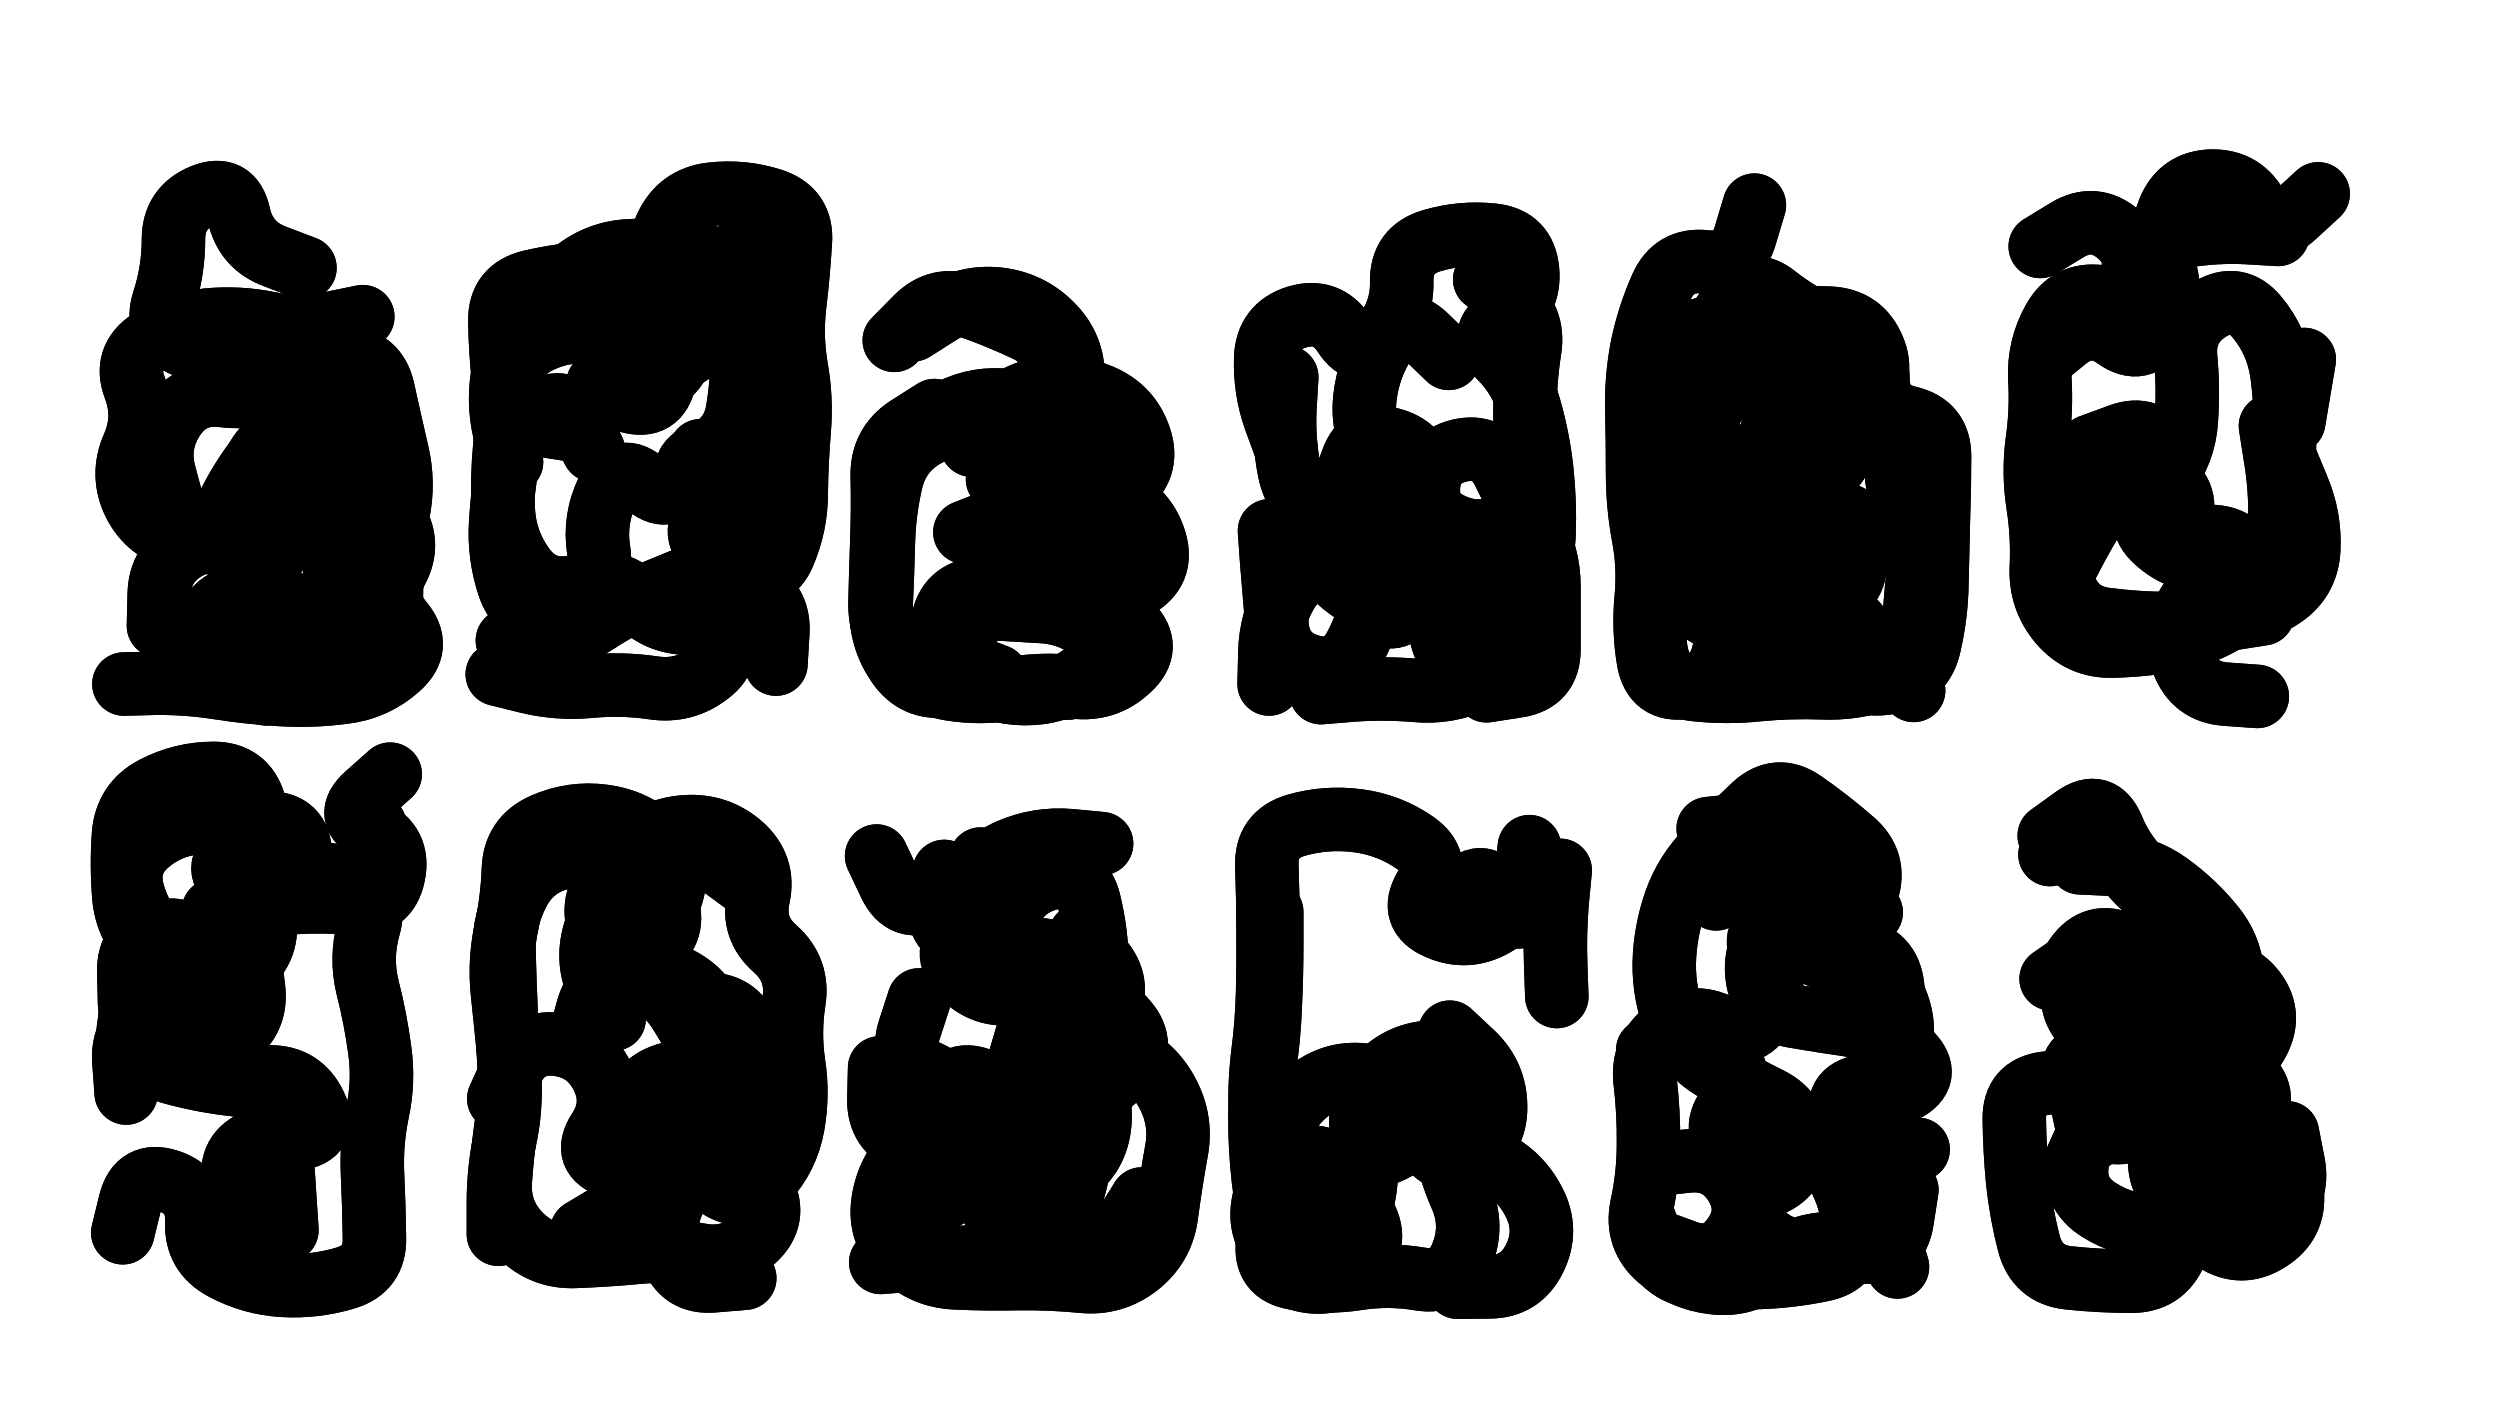 <svg xmlns="http://www.w3.org/2000/svg" viewBox="0 0 6656 3744"><title>Infinite Scribble #3600</title><defs><filter id="piece_3600_16_9_filter" x="-100" y="-100" width="6856" height="3944" filterUnits="userSpaceOnUse"><feGaussianBlur in="SourceGraphic" result="lineShape_1" stdDeviation="8450e-3"/><feColorMatrix in="lineShape_1" result="lineShape" type="matrix" values="1 0 0 0 0  0 1 0 0 0  0 0 1 0 0  0 0 0 10140e-3 -5070e-3"/><feGaussianBlur in="lineShape" result="shrank_blurred" stdDeviation="13450e-3"/><feColorMatrix in="shrank_blurred" result="shrank" type="matrix" values="1 0 0 0 0 0 1 0 0 0 0 0 1 0 0 0 0 0 11872e-3 -7760e-3"/><feColorMatrix in="lineShape" result="border_filled" type="matrix" values="0.6 0 0 0 -0.4  0 0.6 0 0 -0.4  0 0 0.6 0 -0.4  0 0 0 1 0"/><feComposite in="border_filled" in2="shrank" result="border" operator="out"/><feOffset in="lineShape" result="shapes_linestyle_bottom3" dx="-40560e-3" dy="40560e-3"/><feOffset in="lineShape" result="shapes_linestyle_bottom2" dx="-27040e-3" dy="27040e-3"/><feOffset in="lineShape" result="shapes_linestyle_bottom1" dx="-13520e-3" dy="13520e-3"/><feMerge result="shapes_linestyle_bottom"><feMergeNode in="shapes_linestyle_bottom3"/><feMergeNode in="shapes_linestyle_bottom2"/><feMergeNode in="shapes_linestyle_bottom1"/></feMerge><feGaussianBlur in="shapes_linestyle_bottom" result="shapes_linestyle_bottomcontent_blurred" stdDeviation="13450e-3"/><feColorMatrix in="shapes_linestyle_bottomcontent_blurred" result="shapes_linestyle_bottomcontent" type="matrix" values="1 0 0 0 0 0 1 0 0 0 0 0 1 0 0 0 0 0 11872e-3 -7760e-3"/><feColorMatrix in="shapes_linestyle_bottomcontent" result="shapes_linestyle_bottomdark" type="matrix" values="0.6 0 0 0 -0.1  0 0.6 0 0 -0.1  0 0 0.6 0 -0.1  0 0 0 1 0"/><feColorMatrix in="shapes_linestyle_bottom" result="shapes_linestyle_bottomborderblack" type="matrix" values="0.6 0 0 0 -0.4  0 0.6 0 0 -0.4  0 0 0.6 0 -0.4  0 0 0 1 0"/><feGaussianBlur in="lineShape" result="shapes_linestyle_frontshrank_blurred" stdDeviation="13450e-3"/><feColorMatrix in="shapes_linestyle_frontshrank_blurred" result="shapes_linestyle_frontshrank" type="matrix" values="1 0 0 0 0 0 1 0 0 0 0 0 1 0 0 0 0 0 11872e-3 -7760e-3"/><feMerge result="shapes_linestyle"><feMergeNode in="shapes_linestyle_bottomborderblack"/><feMergeNode in="shapes_linestyle_bottomdark"/><feMergeNode in="shapes_linestyle_frontshrank"/></feMerge><feComposite in="shapes_linestyle" in2="shrank" result="shapes_linestyle_cropped" operator="over"/><feComposite in="border" in2="shapes_linestyle_cropped" result="shapes" operator="over"/></filter><filter id="piece_3600_16_9_shadow" x="-100" y="-100" width="6856" height="3944" filterUnits="userSpaceOnUse"><feColorMatrix in="SourceGraphic" result="result_blackened" type="matrix" values="0 0 0 0 0  0 0 0 0 0  0 0 0 0 0  0 0 0 0.8 0"/><feGaussianBlur in="result_blackened" result="result_blurred" stdDeviation="50700e-3"/><feComposite in="SourceGraphic" in2="result_blurred" result="result" operator="over"/></filter><filter id="piece_3600_16_9_overall" x="-100" y="-100" width="6856" height="3944" filterUnits="userSpaceOnUse"><feTurbulence result="background_texture_bumps" type="fractalNoise" baseFrequency="54e-3" numOctaves="3"/><feDiffuseLighting in="background_texture_bumps" result="background_texture" surfaceScale="1" diffuseConstant="2" lighting-color="#aaa"><feDistantLight azimuth="225" elevation="20"/></feDiffuseLighting><feColorMatrix in="background_texture" result="background_texturelightened" type="matrix" values="0.6 0 0 0 0.8  0 0.6 0 0 0.8  0 0 0.6 0 0.8  0 0 0 1 0"/><feColorMatrix in="SourceGraphic" result="background_darkened" type="matrix" values="2 0 0 0 -1  0 2 0 0 -1  0 0 2 0 -1  0 0 0 1 0"/><feMorphology in="background_darkened" result="background_glow_1_thicken" operator="dilate" radius="147200e-3"/><feColorMatrix in="background_glow_1_thicken" result="background_glow_1_thicken_colored" type="matrix" values="1.5 0 0 0 -0.2  0 1.5 0 0 -0.2  0 0 1.5 0 -0.2  0 0 0 0.4 0"/><feGaussianBlur in="background_glow_1_thicken_colored" result="background_glow_1" stdDeviation="276000e-3"/><feMorphology in="background_darkened" result="background_glow_2_thicken" operator="dilate" radius="27600e-3"/><feColorMatrix in="background_glow_2_thicken" result="background_glow_2_thicken_colored" type="matrix" values="0 0 0 0 0  0 0 0 0 0  0 0 0 0 0  0 0 0 0.5 0"/><feGaussianBlur in="background_glow_2_thicken_colored" result="background_glow_2" stdDeviation="55200e-3"/><feComposite in="background_glow_1" in2="background_glow_2" result="background_glow" operator="out"/><feBlend in="background_glow" in2="background_texturelightened" result="background" mode="darken"/></filter><clipPath id="piece_3600_16_9_clip"><rect x="0" y="0" width="6656" height="3744"/></clipPath><g id="layer_5" filter="url(#piece_3600_16_9_filter)" stroke-width="169" stroke-linecap="round" fill="none"><path d="M 893 632 Q 893 632 814 602 Q 735 573 717 491 Q 699 409 621 440 Q 543 472 543 556 Q 543 640 517 720 Q 491 800 566 836 Q 642 873 726 870 Q 810 868 894 868 Q 978 868 1000 949 Q 1023 1030 941 1051 Q 860 1073 886 1153 Q 913 1233 997 1229 Q 1081 1225 1129 1294 Q 1177 1363 1137 1437 Q 1097 1511 1151 1575 Q 1205 1640 1142 1696 Q 1080 1752 996 1762 Q 913 1773 829 1768 Q 745 1763 662 1750 Q 579 1737 495 1738 L 411 1740" stroke="hsl(246,100%,64%)"/><path d="M 1607 1064 Q 1607 1064 1524 1051 Q 1441 1038 1439 954 Q 1437 870 1511 831 Q 1586 792 1669 806 Q 1752 820 1803 887 Q 1854 954 1890 878 Q 1926 802 1953 722 Q 1981 643 1900 620 Q 1819 598 1855 522 Q 1891 446 1974 436 Q 2058 426 2138 452 Q 2218 479 2212 563 Q 2207 647 2197 730 Q 2187 814 2201 897 Q 2216 980 2209 1064 Q 2202 1148 2201 1232 Q 2201 1316 2168 1393 Q 2135 1471 2062 1428 Q 1990 1386 1955 1462 Q 1920 1539 1978 1599 Q 2036 1660 1969 1711 Q 1903 1763 1819 1750 Q 1736 1738 1652 1746 Q 1568 1754 1486 1734 L 1405 1714" stroke="hsl(273,100%,62%)"/><path d="M 2512 797 Q 2512 797 2583 752 Q 2654 707 2737 715 Q 2821 724 2880 783 Q 2940 842 2938 926 Q 2936 1010 2854 1030 Q 2773 1051 2791 1133 Q 2810 1215 2894 1213 Q 2978 1211 3055 1245 Q 3132 1279 3156 1359 Q 3180 1440 3106 1481 Q 3033 1522 3091 1582 Q 3149 1643 3087 1700 Q 3026 1758 2942 1748 Q 2859 1738 2776 1752 Q 2693 1767 2610 1753 Q 2527 1739 2475 1673 Q 2423 1607 2424 1523 Q 2426 1439 2429 1355 Q 2432 1271 2430 1187 Q 2428 1103 2498 1057 L 2569 1012" stroke="hsl(312,100%,59%)"/><path d="M 3460 1740 Q 3460 1740 3462 1656 Q 3464 1572 3505 1499 Q 3547 1426 3631 1431 Q 3715 1437 3743 1516 Q 3772 1595 3831 1535 Q 3890 1476 3887 1392 Q 3885 1308 3884 1224 Q 3884 1140 3965 1119 Q 4047 1099 4084 1174 Q 4121 1250 4163 1323 Q 4205 1396 4205 1480 Q 4205 1564 4205 1648 Q 4205 1732 4122 1745 L 4039 1758" stroke="hsl(4,100%,56%)"/><path d="M 4844 963 Q 4844 963 4880 887 Q 4916 811 4998 827 Q 5081 844 5081 928 Q 5081 1012 5163 1031 Q 5245 1050 5245 1134 Q 5245 1218 5242 1302 Q 5240 1386 5238 1470 Q 5237 1554 5218 1636 Q 5200 1718 5117 1735 Q 5035 1753 4970 1699 Q 4906 1646 4915 1562 Q 4924 1479 4844 1451 Q 4765 1424 4727 1499 Q 4689 1574 4670 1656 Q 4652 1738 4568 1749 Q 4485 1761 4470 1678 Q 4456 1595 4464 1511 Q 4472 1427 4456 1344 Q 4441 1262 4441 1178 Q 4441 1094 4439 1010 Q 4437 926 4453 843 Q 4470 761 4504 684 Q 4538 607 4621 616 Q 4705 626 4728 545 L 4752 465" stroke="hsl(24,100%,57%)"/><path d="M 5516 875 Q 5516 875 5581 822 Q 5646 769 5714 817 Q 5783 866 5825 793 Q 5868 721 5846 640 Q 5824 559 5855 481 Q 5886 403 5970 401 Q 6054 400 6092 475 Q 6130 550 6191 492 L 6253 435 M 6167 1142 Q 6167 1142 6199 1219 Q 6232 1297 6228 1381 Q 6224 1465 6153 1510 Q 6083 1556 6015 1507 Q 5947 1458 5905 1531 Q 5863 1604 5893 1682 Q 5923 1761 6007 1767 L 6091 1773" stroke="hsl(42,100%,55%)"/><path d="M 758 3178 Q 758 3178 742 3095 Q 726 3013 805 2985 Q 885 2957 838 2887 Q 792 2817 708 2807 Q 625 2798 543 2776 Q 462 2755 434 2675 Q 407 2596 476 2549 Q 546 2502 482 2447 Q 419 2392 411 2308 Q 404 2224 410 2140 Q 417 2056 491 2017 Q 566 1978 650 1978 Q 734 1978 758 2058 Q 782 2139 711 2184 Q 640 2229 708 2278 Q 776 2328 860 2322 Q 944 2317 1028 2324 Q 1112 2331 1129 2248 Q 1146 2166 1070 2129 Q 995 2092 1057 2036 L 1120 1980" stroke="hsl(232,100%,60%)"/><path d="M 1735 2406 Q 1735 2406 1719 2323 Q 1703 2241 1763 2183 Q 1824 2125 1908 2120 Q 1992 2115 2055 2170 Q 2118 2226 2100 2308 Q 2082 2390 2145 2445 Q 2208 2501 2195 2584 Q 2182 2667 2194 2750 Q 2207 2833 2192 2916 Q 2177 2999 2120 3061 Q 2064 3123 1993 3077 Q 1923 3031 1881 3104 Q 1840 3177 1868 3256 Q 1896 3336 1980 3329 L 2064 3322" stroke="hsl(260,100%,61%)"/><path d="M 2956 2410 Q 2956 2410 3011 2473 Q 3067 2536 3031 2612 Q 2996 2688 3073 2721 Q 3150 2755 3189 2829 Q 3229 2903 3213 2985 Q 3198 3068 3187 3151 Q 3177 3235 3111 3287 Q 3045 3339 2961 3330 Q 2878 3322 2794 3323 Q 2710 3325 2626 3321 Q 2542 3318 2481 3260 Q 2420 3203 2432 3119 Q 2444 3036 2504 2977 Q 2565 2919 2649 2919 Q 2733 2919 2790 2980 Q 2848 3041 2898 2974 L 2949 2907" stroke="hsl(292,100%,59%)"/><path d="M 3500 3088 Q 3500 3088 3518 3170 Q 3537 3252 3615 3222 Q 3694 3192 3711 3109 Q 3728 3027 3709 2945 Q 3690 2863 3742 2797 Q 3794 2731 3877 2721 Q 3961 2711 4017 2773 Q 4074 2835 4025 2903 Q 3976 2972 4051 3008 Q 4127 3045 4165 3119 Q 4204 3194 4167 3269 Q 4130 3345 4046 3345 L 3962 3346 M 4235 2236 Q 4235 2236 4227 2320 Q 4220 2404 4223 2488 L 4226 2572" stroke="hsl(345,100%,53%)"/><path d="M 5077 2862 Q 5077 2862 5151 2823 Q 5226 2784 5167 2723 Q 5109 2663 5025 2651 Q 4942 2639 4859 2625 Q 4776 2612 4761 2529 Q 4746 2446 4805 2387 Q 4865 2328 4946 2350 Q 5027 2373 5052 2293 Q 5078 2213 5014 2158 Q 4951 2103 4882 2055 Q 4813 2007 4751 2064 Q 4690 2122 4630 2181 Q 4570 2240 4542 2319 Q 4514 2399 4512 2483 Q 4511 2567 4542 2645 Q 4573 2723 4645 2765 Q 4718 2808 4793 2845 Q 4868 2883 4866 2967 Q 4864 3051 4784 3077 Q 4704 3104 4750 3174 Q 4796 3245 4880 3249 Q 4964 3253 5048 3253 Q 5132 3253 5145 3170 L 5158 3087" stroke="hsl(15,100%,53%)"/><path d="M 5875 2568 Q 5875 2568 5948 2527 Q 6022 2487 6077 2550 Q 6132 2614 6094 2689 Q 6056 2764 5972 2770 Q 5888 2777 5868 2858 Q 5848 2940 5930 2958 Q 6012 2977 6094 2993 Q 6177 3009 6184 3093 Q 6192 3177 6120 3221 Q 6049 3266 5978 3221 Q 5907 3176 5873 3253 Q 5840 3330 5756 3330 Q 5672 3330 5588 3321 Q 5505 3312 5483 3230 Q 5462 3149 5453 3065 Q 5445 2982 5444 2898 Q 5443 2814 5526 2803 Q 5610 2792 5628 2874 L 5646 2956" stroke="hsl(34,100%,53%)"/></g><g id="layer_4" filter="url(#piece_3600_16_9_filter)" stroke-width="169" stroke-linecap="round" fill="none"><path d="M 503 1585 Q 503 1585 505 1501 Q 507 1417 581 1377 Q 655 1338 708 1403 Q 761 1468 810 1400 Q 860 1333 855 1249 Q 850 1165 832 1083 Q 814 1001 864 934 Q 915 867 999 871 Q 1083 875 1101 957 Q 1119 1039 1138 1121 Q 1158 1203 1141 1285 Q 1125 1368 1124 1452 Q 1123 1536 1121 1620 Q 1119 1704 1037 1722 Q 955 1740 872 1753 L 789 1766" stroke="hsl(223,100%,66%)"/><path d="M 2076 1108 Q 2076 1108 2078 1192 Q 2080 1276 1997 1291 Q 1914 1306 1959 1376 Q 2005 1447 2081 1483 Q 2157 1519 2152 1603 L 2147 1687 M 1846 575 Q 1846 575 1848 659 Q 1851 743 1928 776 Q 2005 810 2038 733 Q 2072 656 2076 572 L 2080 488" stroke="hsl(254,100%,67%)"/><path d="M 2924 1751 Q 2924 1751 2995 1706 Q 3066 1662 3002 1607 Q 2939 1552 2855 1547 Q 2771 1542 2687 1537 Q 2603 1533 2580 1614 Q 2558 1695 2639 1715 L 2721 1736 M 2668 1104 Q 2668 1104 2718 1037 Q 2769 970 2852 955 Q 2935 940 3012 973 Q 3090 1006 3116 1086 Q 3142 1166 3074 1216 Q 3007 1267 2938 1218 L 2870 1170" stroke="hsl(283,100%,65%)"/><path d="M 3505 1114 Q 3505 1114 3476 1035 Q 3448 956 3451 872 Q 3454 788 3534 763 Q 3615 739 3660 809 Q 3706 880 3760 816 Q 3815 752 3813 668 Q 3812 584 3892 560 Q 3973 536 4056 545 Q 4140 554 4148 638 Q 4156 722 4084 765 Q 4012 809 4072 867 Q 4132 926 4154 1007 Q 4177 1088 4186 1171 Q 4195 1255 4192 1339 Q 4190 1423 4138 1489 Q 4087 1556 4008 1527 Q 3929 1498 3915 1415 Q 3902 1332 3825 1366 Q 3749 1401 3739 1484 Q 3729 1568 3689 1642 Q 3649 1716 3568 1692 Q 3488 1668 3481 1584 Q 3474 1500 3467 1416 L 3461 1332" stroke="hsl(330,100%,62%)"/><path d="M 4898 1149 Q 4898 1149 4938 1075 Q 4979 1001 5060 1023 Q 5141 1046 5131 1129 Q 5122 1213 5160 1288 Q 5198 1363 5188 1446 Q 5178 1530 5176 1614 Q 5174 1698 5094 1726 Q 5015 1754 4931 1750 Q 4847 1747 4763 1755 Q 4680 1764 4596 1755 Q 4513 1747 4493 1665 Q 4474 1583 4517 1511 Q 4561 1439 4639 1471 Q 4717 1503 4760 1431 Q 4804 1359 4752 1293 Q 4700 1227 4671 1148 Q 4642 1069 4567 1107 L 4493 1146" stroke="hsl(10,100%,60%)"/><path d="M 5646 1107 Q 5646 1107 5725 1078 Q 5804 1049 5846 1121 Q 5888 1194 5824 1248 Q 5760 1303 5822 1359 Q 5885 1416 5969 1413 Q 6053 1410 6137 1404 L 6221 1399 M 6216 876 L 6188 1042 M 5513 575 Q 5513 575 5585 531 Q 5657 488 5721 542 Q 5785 597 5748 672 L 5712 748" stroke="hsl(29,100%,60%)"/><path d="M 721 3151 Q 721 3151 704 3068 Q 688 2986 766 2955 Q 845 2924 796 2855 Q 747 2787 663 2781 Q 579 2776 496 2759 Q 414 2742 423 2658 Q 433 2575 506 2533 Q 579 2492 518 2434 Q 458 2376 435 2295 Q 413 2214 478 2161 Q 543 2108 627 2109 Q 711 2110 795 2110 Q 879 2110 881 2194 Q 883 2278 967 2280 Q 1051 2282 1065 2199 L 1079 2116" stroke="hsl(208,100%,60%)"/><path d="M 1778 2983 Q 1778 2983 1772 2899 Q 1766 2815 1844 2784 Q 1923 2754 1994 2799 Q 2065 2844 2070 2928 Q 2076 3012 2113 3087 Q 2151 3162 2089 3219 Q 2028 3276 1945 3260 Q 1863 3245 1779 3253 Q 1695 3261 1611 3264 Q 1527 3267 1467 3208 Q 1408 3149 1413 3065 Q 1419 2981 1431 2898 Q 1444 2815 1436 2731 Q 1428 2648 1419 2564 Q 1410 2481 1427 2399 Q 1445 2317 1448 2233 Q 1451 2149 1528 2115 Q 1605 2081 1688 2092 Q 1772 2103 1833 2161 Q 1894 2219 1870 2299 Q 1846 2380 1767 2350 Q 1688 2321 1664 2401 Q 1640 2482 1678 2557 L 1716 2632" stroke="hsl(242,100%,64%)"/><path d="M 3121 3111 Q 3121 3111 3077 3182 Q 3033 3254 2963 3207 Q 2893 3161 2827 3213 Q 2762 3266 2678 3266 Q 2594 3266 2510 3273 L 2426 3280 M 2692 2206 Q 2692 2206 2713 2287 Q 2735 2369 2659 2405 Q 2583 2442 2636 2507 Q 2690 2572 2774 2564 Q 2858 2556 2941 2565 Q 3025 2575 3079 2638 Q 3134 2702 3078 2765 Q 3023 2828 2939 2833 Q 2855 2838 2772 2851 Q 2689 2865 2633 2927 Q 2577 2990 2498 2960 Q 2420 2930 2421 2846 L 2423 2762" stroke="hsl(268,100%,63%)"/><path d="M 3666 3078 Q 3666 3078 3710 3149 Q 3755 3221 3698 3283 Q 3641 3345 3558 3329 Q 3476 3314 3468 3230 Q 3461 3146 3451 3062 Q 3442 2979 3437 2895 Q 3433 2811 3443 2727 Q 3454 2644 3456 2560 Q 3458 2476 3457 2392 Q 3457 2308 3454 2224 Q 3451 2140 3532 2116 Q 3613 2093 3696 2104 Q 3780 2115 3849 2163 Q 3918 2211 3875 2283 Q 3833 2356 3910 2389 Q 3987 2423 4060 2381 Q 4133 2340 4143 2256 L 4153 2173" stroke="hsl(305,100%,60%)"/><path d="M 4629 2125 Q 4629 2125 4712 2116 Q 4796 2108 4879 2117 Q 4963 2127 4968 2211 Q 4973 2295 4891 2316 Q 4810 2338 4858 2407 Q 4906 2476 4990 2480 Q 5074 2484 5116 2557 Q 5158 2630 5141 2712 Q 5125 2795 5042 2810 Q 4959 2825 4989 2903 Q 5020 2982 5104 2980 L 5188 2979" stroke="hsl(1,100%,56%)"/><path d="M 5598 3031 Q 5598 3031 5633 2954 Q 5668 2878 5748 2904 Q 5828 2931 5831 3015 Q 5835 3099 5917 3117 Q 5999 3136 6016 3053 Q 6034 2971 6078 2900 Q 6123 2829 6057 2776 Q 5992 2724 5913 2694 Q 5835 2665 5751 2665 Q 5667 2665 5614 2600 Q 5561 2535 5609 2466 Q 5658 2398 5734 2433 Q 5810 2469 5838 2390 Q 5867 2311 5802 2257 Q 5738 2203 5706 2125 Q 5674 2047 5605 2095 L 5537 2144" stroke="hsl(20,100%,57%)"/></g><g id="layer_3" filter="url(#piece_3600_16_9_filter)" stroke-width="169" stroke-linecap="round" fill="none"><path d="M 741 1294 Q 741 1294 746 1210 Q 751 1126 822 1082 Q 894 1038 964 1084 Q 1035 1130 996 1204 Q 958 1279 1023 1331 Q 1089 1384 1082 1468 Q 1076 1552 1069 1636 Q 1063 1720 980 1736 Q 898 1753 814 1752 Q 730 1752 662 1702 Q 595 1652 631 1576 Q 668 1500 752 1507 L 836 1514" stroke="hsl(201,100%,66%)"/><path d="M 1895 1465 Q 1895 1465 1817 1497 Q 1740 1529 1670 1575 Q 1600 1621 1516 1622 L 1432 1624 M 1443 1149 Q 1443 1149 1424 1067 Q 1405 985 1422 902 Q 1440 820 1509 772 Q 1578 724 1662 726 Q 1746 728 1806 786 Q 1867 845 1851 927 Q 1835 1010 1754 987 L 1673 965" stroke="hsl(234,100%,71%)"/><path d="M 2970 1555 Q 2970 1555 3002 1477 Q 3034 1399 2954 1372 Q 2874 1345 2823 1412 Q 2772 1479 2688 1486 Q 2604 1494 2590 1577 Q 2577 1660 2656 1689 L 2735 1719 M 2535 1051 Q 2535 1051 2610 1013 Q 2685 975 2768 986 Q 2852 998 2871 916 Q 2891 834 2815 798 Q 2739 762 2659 734 Q 2580 706 2521 765 L 2462 825" stroke="hsl(262,100%,71%)"/><path d="M 4034 663 Q 4034 663 4100 714 Q 4167 766 4154 849 Q 4141 932 4141 1016 Q 4141 1100 4155 1183 Q 4170 1266 4097 1309 Q 4025 1352 3948 1317 Q 3872 1282 3871 1198 Q 3871 1114 3790 1090 Q 3709 1067 3681 1146 Q 3653 1226 3607 1296 Q 3562 1367 3615 1432 Q 3668 1497 3747 1525 Q 3827 1553 3911 1553 Q 3995 1554 4041 1624 Q 4087 1695 4010 1730 Q 3934 1765 3850 1757 Q 3766 1750 3682 1756 L 3598 1763" stroke="hsl(294,100%,69%)"/><path d="M 4774 1141 Q 4774 1141 4800 1061 Q 4827 981 4911 986 Q 4995 992 5012 909 Q 5029 827 4952 793 Q 4875 760 4809 708 Q 4744 656 4693 723 Q 4643 791 4606 867 Q 4570 943 4572 1027 Q 4574 1111 4544 1190 Q 4515 1269 4582 1319 Q 4650 1369 4734 1365 Q 4818 1361 4896 1330 Q 4974 1299 5008 1375 Q 5043 1452 4976 1503 Q 4910 1555 4981 1599 Q 5052 1644 5114 1700 L 5176 1757" stroke="hsl(348,100%,64%)"/><path d="M 5885 1345 Q 5885 1345 5969 1347 Q 6053 1350 6073 1431 Q 6094 1513 6024 1560 Q 5955 1607 5872 1622 Q 5789 1637 5705 1639 Q 5621 1641 5566 1577 Q 5512 1513 5516 1429 Q 5520 1345 5507 1262 Q 5494 1179 5505 1095 Q 5517 1012 5512 928 Q 5508 844 5549 771 Q 5590 698 5673 709 Q 5757 721 5784 641 Q 5812 562 5895 548 Q 5978 534 6062 538 L 6146 543" stroke="hsl(16,100%,64%)"/><path d="M 426 2590 Q 426 2590 424 2506 Q 422 2422 503 2400 Q 585 2378 609 2458 Q 633 2539 710 2505 Q 787 2471 788 2387 Q 789 2303 864 2265 Q 939 2227 1013 2266 Q 1087 2306 1063 2387 Q 1040 2468 1060 2549 Q 1081 2631 1092 2714 Q 1104 2798 1086 2880 Q 1069 2963 1073 3047 Q 1077 3131 1078 3215 Q 1080 3299 999 3322 Q 918 3346 834 3341 Q 750 3336 676 3296 Q 602 3257 605 3173 Q 609 3089 529 3063 Q 449 3038 428 3119 L 408 3201" stroke="hsl(186,100%,59%)"/><path d="M 1408 3205 Q 1408 3205 1408 3121 Q 1408 3037 1425 2954 Q 1443 2872 1438 2788 Q 1434 2704 1429 2620 Q 1425 2536 1423 2452 Q 1422 2368 1461 2293 Q 1500 2219 1582 2202 Q 1665 2185 1744 2212 Q 1824 2240 1854 2318 Q 1885 2397 1816 2444 Q 1747 2492 1814 2541 Q 1882 2591 1966 2592 Q 2050 2594 2074 2674 Q 2099 2755 2102 2839 Q 2106 2923 2051 2986 Q 1996 3050 1924 3006 Q 1853 2962 1814 3036 Q 1775 3111 1702 3153 L 1630 3196" stroke="hsl(219,100%,65%)"/><path d="M 2819 2662 Q 2819 2662 2795 2743 Q 2772 2824 2693 2794 Q 2615 2765 2591 2846 Q 2568 2927 2636 2975 Q 2705 3024 2717 3107 Q 2729 3191 2812 3205 Q 2895 3219 2923 3139 Q 2951 3060 2961 2976 Q 2972 2893 3021 2824 Q 3070 2756 3047 2675 Q 3025 2594 2978 2524 Q 2932 2454 2848 2447 Q 2764 2440 2688 2402 Q 2613 2365 2652 2291 Q 2692 2217 2769 2183 Q 2846 2150 2930 2157 L 3014 2165" stroke="hsl(250,100%,67%)"/><path d="M 3922 2363 Q 3922 2363 3971 2295 Q 4021 2228 4073 2294 L 4125 2360 M 3720 3294 Q 3720 3294 3636 3303 Q 3553 3313 3490 3257 Q 3428 3201 3445 3118 Q 3462 3036 3482 2954 Q 3502 2872 3569 2821 Q 3636 2770 3719 2782 Q 3802 2795 3829 2874 Q 3857 2954 3779 2986 L 3702 3018" stroke="hsl(279,100%,65%)"/><path d="M 4491 3019 Q 4491 3019 4574 3010 Q 4658 3001 4702 3072 Q 4746 3144 4697 3212 Q 4649 3281 4570 3252 L 4491 3223 M 4650 2312 Q 4650 2312 4720 2266 Q 4790 2220 4871 2242 Q 4952 2264 4948 2348 Q 4945 2432 5028 2447 Q 5111 2462 5120 2545 Q 5129 2629 5118 2712 Q 5107 2796 5105 2880 Q 5103 2964 5093 3047 Q 5084 3131 5108 3211 L 5133 3292" stroke="hsl(320,100%,61%)"/><path d="M 6171 2935 Q 6171 2935 6187 3017 Q 6203 3100 6138 3153 Q 6074 3207 5991 3194 Q 5908 3181 5824 3183 Q 5740 3185 5669 3140 Q 5598 3095 5612 3012 Q 5626 2929 5710 2934 Q 5794 2939 5817 2858 Q 5840 2777 5763 2743 Q 5686 2710 5630 2647 Q 5575 2584 5620 2513 Q 5666 2443 5743 2475 Q 5821 2508 5847 2428 Q 5873 2348 5807 2296 Q 5741 2244 5706 2167 Q 5672 2091 5605 2142 L 5539 2194" stroke="hsl(7,100%,60%)"/></g><g id="layer_2" filter="url(#piece_3600_16_9_filter)" stroke-width="169" stroke-linecap="round" fill="none"><path d="M 916 1309 Q 916 1309 940 1228 Q 964 1148 886 1115 Q 809 1082 759 1149 Q 709 1217 675 1294 Q 641 1371 559 1352 Q 477 1334 439 1259 Q 402 1184 436 1107 Q 470 1030 440 951 Q 410 873 480 826 Q 550 780 633 771 Q 717 763 799 780 Q 882 797 964 779 L 1047 762" stroke="hsl(174,100%,67%)"/><path d="M 1540 703 Q 1540 703 1603 648 Q 1667 593 1751 587 Q 1835 582 1918 590 Q 2002 599 2027 679 Q 2053 759 2056 843 Q 2059 927 2045 1010 Q 2032 1093 1954 1124 Q 1876 1156 1934 1216 Q 1993 1276 2027 1352 Q 2062 1429 2026 1505 Q 1991 1581 1907 1578 Q 1823 1575 1769 1510 Q 1716 1446 1671 1517 Q 1626 1588 1543 1572 Q 1461 1556 1435 1476 Q 1409 1396 1414 1312 Q 1419 1228 1433 1145 Q 1447 1062 1516 1015 Q 1586 968 1623 1043 L 1661 1118" stroke="hsl(211,100%,72%)"/><path d="M 2737 1195 Q 2737 1195 2774 1119 Q 2811 1044 2892 1021 Q 2973 998 3011 1073 Q 3049 1148 3057 1232 Q 3065 1316 3058 1400 Q 3052 1484 3046 1568 Q 3041 1652 2977 1706 Q 2913 1760 2829 1765 Q 2745 1770 2671 1729 Q 2598 1689 2640 1616 Q 2682 1543 2756 1504 L 2831 1466" stroke="hsl(243,100%,74%)"/><path d="M 3938 873 Q 3938 873 3877 814 Q 3817 756 3770 826 Q 3724 896 3715 979 Q 3706 1063 3749 1135 Q 3792 1208 3736 1270 Q 3680 1333 3605 1294 Q 3531 1256 3514 1173 Q 3498 1091 3502 1007 L 3507 923" stroke="hsl(270,100%,73%)"/><path d="M 4982 1467 Q 4982 1467 5031 1398 Q 5080 1330 5004 1293 Q 4929 1257 4852 1291 Q 4776 1326 4717 1385 Q 4658 1445 4582 1408 Q 4507 1371 4519 1288 Q 4532 1205 4600 1156 Q 4669 1108 4614 1044 Q 4560 980 4548 896 Q 4537 813 4619 794 Q 4701 776 4785 769 Q 4869 762 4953 766 Q 5037 770 5069 847 Q 5102 925 5035 976 L 4969 1028" stroke="hsl(307,100%,71%)"/><path d="M 6106 1553 Q 6106 1553 6023 1566 Q 5940 1579 5856 1579 Q 5772 1579 5688 1568 Q 5605 1558 5577 1478 Q 5549 1399 5540 1315 Q 5532 1232 5602 1186 Q 5672 1140 5733 1197 Q 5794 1255 5845 1188 Q 5897 1122 5902 1038 Q 5908 954 5900 870 Q 5893 786 5965 742 Q 6037 699 6090 763 Q 6144 828 6156 911 Q 6168 995 6164 1079 Q 6161 1163 6165 1247 L 6169 1331" stroke="hsl(2,100%,67%)"/><path d="M 794 3133 Q 794 3133 792 3049 Q 790 2965 873 2951 Q 956 2938 920 2862 Q 884 2786 800 2786 Q 716 2786 640 2750 Q 564 2714 556 2630 Q 548 2546 629 2523 Q 710 2500 679 2421 L 649 2343" stroke="hsl(144,100%,64%)"/><path d="M 1409 2844 Q 1409 2844 1444 2767 Q 1479 2691 1562 2699 Q 1646 2708 1684 2783 Q 1722 2858 1676 2928 Q 1630 2999 1710 3025 Q 1790 3051 1862 3007 Q 1934 2964 1987 2899 Q 2040 2834 1990 2766 Q 1941 2698 1898 2625 Q 1856 2553 1781 2514 Q 1707 2475 1678 2396 Q 1650 2317 1705 2254 Q 1761 2191 1844 2180 Q 1928 2169 1995 2219 L 2063 2269" stroke="hsl(196,100%,64%)"/><path d="M 2822 2715 Q 2822 2715 2790 2793 Q 2759 2871 2684 2832 Q 2610 2793 2581 2872 Q 2553 2951 2617 3005 Q 2681 3059 2608 3101 L 2536 3144 M 2638 2275 Q 2638 2275 2563 2312 Q 2488 2350 2451 2274 L 2415 2198" stroke="hsl(229,100%,69%)"/><path d="M 3941 2667 Q 3941 2667 4002 2724 Q 4063 2782 4063 2866 Q 4064 2950 3990 2990 Q 3916 3030 3878 2955 Q 3840 2880 3768 2923 Q 3696 2966 3694 3050 Q 3693 3134 3648 3205 Q 3603 3276 3533 3229 Q 3463 3183 3450 3100 Q 3438 3017 3436 2933 Q 3434 2849 3447 2766 Q 3460 2683 3463 2599 Q 3467 2515 3467 2431 L 3467 2347" stroke="hsl(258,100%,70%)"/><path d="M 4833 2963 Q 4833 2963 4913 2938 Q 4994 2913 5033 2987 Q 5072 3062 5048 3142 Q 5025 3223 4941 3230 Q 4857 3237 4792 3290 Q 4728 3344 4644 3334 Q 4561 3325 4498 3269 Q 4435 3214 4452 3131 Q 4470 3049 4470 2965 Q 4471 2881 4461 2797 Q 4452 2714 4519 2663 Q 4587 2613 4661 2651 Q 4736 2690 4777 2617 Q 4819 2544 4777 2471 Q 4736 2398 4815 2370 Q 4895 2342 4979 2345 L 5063 2348" stroke="hsl(289,100%,68%)"/><path d="M 5717 2600 Q 5717 2600 5786 2552 Q 5856 2505 5916 2563 Q 5977 2622 5947 2700 Q 5918 2779 5835 2794 Q 5752 2809 5780 2888 Q 5809 2967 5892 2981 Q 5975 2995 6058 3007 L 6141 3020" stroke="hsl(339,100%,64%)"/></g><g id="layer_1" filter="url(#piece_3600_16_9_filter)" stroke-width="169" stroke-linecap="round" fill="none"><path d="M 541 1263 Q 541 1263 519 1181 Q 497 1100 544 1030 Q 591 961 674 972 Q 758 983 833 945 Q 908 908 940 986 Q 972 1064 982 1147 Q 992 1231 979 1314 Q 966 1397 975 1480 Q 985 1564 907 1596 Q 829 1628 765 1573 Q 701 1519 722 1437 Q 743 1356 742 1272 L 742 1188" stroke="hsl(129,100%,74%)"/><path d="M 1946 1119 Q 1946 1119 1903 1191 Q 1860 1263 1798 1206 Q 1736 1150 1699 1225 Q 1662 1301 1675 1384 Q 1689 1467 1606 1482 Q 1523 1497 1474 1428 Q 1425 1360 1421 1276 Q 1417 1192 1425 1108 Q 1433 1024 1423 940 Q 1413 857 1412 773 Q 1411 689 1493 669 Q 1575 650 1659 645 Q 1743 641 1826 656 Q 1909 671 1946 746 Q 1983 822 1910 865 Q 1838 908 1755 924 L 1673 940" stroke="hsl(187,100%,72%)"/><path d="M 2713 1530 Q 2713 1530 2794 1507 Q 2875 1485 2949 1525 Q 3023 1565 3020 1649 Q 3017 1733 2934 1746 Q 2851 1760 2768 1746 Q 2685 1732 2601 1744 Q 2518 1756 2471 1686 Q 2424 1617 2427 1533 Q 2431 1449 2433 1365 Q 2435 1281 2454 1199 Q 2474 1117 2548 1077 Q 2623 1038 2707 1043 Q 2791 1049 2856 1101 Q 2922 1153 2864 1214 Q 2807 1275 2728 1305 L 2650 1336" stroke="hsl(220,100%,77%)"/><path d="M 3973 1729 Q 3973 1729 3934 1654 Q 3895 1580 3934 1505 Q 3973 1431 4047 1470 L 4122 1510" stroke="hsl(252,100%,78%)"/><path d="M 4752 1370 Q 4752 1370 4769 1287 Q 4786 1205 4870 1203 Q 4954 1201 4986 1123 Q 5019 1046 4942 1012 Q 4865 979 4797 928 Q 4730 878 4679 945 Q 4629 1012 4596 1089 Q 4564 1167 4552 1250 Q 4540 1334 4543 1418 Q 4547 1502 4616 1549 Q 4685 1597 4769 1593 Q 4853 1590 4932 1562 Q 5012 1535 5043 1613 L 5074 1692" stroke="hsl(280,100%,76%)"/><path d="M 6126 1053 Q 6126 1053 6139 1136 Q 6153 1219 6151 1303 Q 6149 1387 6079 1433 Q 6009 1479 5940 1430 Q 5872 1382 5889 1299 Q 5907 1217 5828 1187 Q 5749 1158 5700 1227 Q 5652 1296 5612 1370 L 5573 1444" stroke="hsl(325,100%,72%)"/><path d="M 417 2829 Q 417 2829 411 2745 Q 405 2661 478 2620 Q 552 2580 590 2654 Q 629 2729 698 2681 Q 767 2633 756 2549 L 746 2466 M 845 3194 L 834 3026" stroke="hsl(102,100%,71%)"/><path d="M 1624 2686 Q 1624 2686 1646 2605 Q 1669 2524 1751 2506 Q 1834 2489 1905 2533 Q 1977 2577 1985 2660 Q 1994 2744 1913 2766 Q 1832 2789 1877 2859 Q 1923 2930 1970 2999 L 2018 3069" stroke="hsl(165,100%,67%)"/><path d="M 2595 2239 Q 2595 2239 2583 2322 Q 2572 2406 2655 2420 Q 2738 2434 2767 2355 Q 2797 2277 2879 2257 Q 2961 2238 2981 2320 Q 3001 2402 3002 2486 Q 3003 2570 2956 2640 Q 2910 2710 2965 2773 Q 3020 2837 3008 2920 Q 2997 3004 2925 3047 Q 2853 3090 2769 3079 Q 2686 3069 2622 3014 Q 2558 2960 2594 2884 Q 2630 2808 2553 2774 Q 2476 2741 2502 2661 L 2528 2581" stroke="hsl(207,100%,71%)"/><path d="M 3750 2812 Q 3750 2812 3830 2836 Q 3911 2861 3924 2944 Q 3937 3027 3971 3104 Q 4005 3181 3974 3259 Q 3944 3338 3861 3324 Q 3778 3310 3695 3323 Q 3612 3336 3529 3322 Q 3446 3309 3456 3225 Q 3466 3142 3491 3062 Q 3517 2982 3598 3003 L 3680 3024" stroke="hsl(240,100%,75%)"/><path d="M 4468 2715 Q 4468 2715 4548 2691 Q 4629 2667 4680 2733 Q 4732 2799 4682 2867 Q 4633 2935 4702 2982 Q 4772 3029 4851 3000 Q 4930 2971 4972 3043 Q 5015 3116 5015 3200 Q 5015 3284 4932 3300 Q 4850 3317 4766 3320 Q 4682 3323 4598 3317 Q 4514 3312 4484 3233 L 4455 3155" stroke="hsl(266,100%,73%)"/><path d="M 5542 2525 Q 5542 2525 5611 2477 Q 5681 2430 5741 2488 Q 5802 2547 5772 2626 Q 5743 2705 5660 2719 Q 5577 2733 5606 2812 Q 5635 2891 5717 2908 Q 5800 2926 5883 2936 Q 5967 2946 5997 2867 Q 6028 2789 6025 2705 Q 6023 2621 6025 2537 Q 6028 2453 5975 2387 Q 5923 2322 5855 2273 Q 5787 2224 5703 2220 L 5619 2216" stroke="hsl(300,100%,72%)"/></g></defs><g filter="url(#piece_3600_16_9_overall)" clip-path="url(#piece_3600_16_9_clip)"><use href="#layer_5"/><use href="#layer_4"/><use href="#layer_3"/><use href="#layer_2"/><use href="#layer_1"/></g><g clip-path="url(#piece_3600_16_9_clip)"><use href="#layer_5" filter="url(#piece_3600_16_9_shadow)"/><use href="#layer_4" filter="url(#piece_3600_16_9_shadow)"/><use href="#layer_3" filter="url(#piece_3600_16_9_shadow)"/><use href="#layer_2" filter="url(#piece_3600_16_9_shadow)"/><use href="#layer_1" filter="url(#piece_3600_16_9_shadow)"/></g></svg>